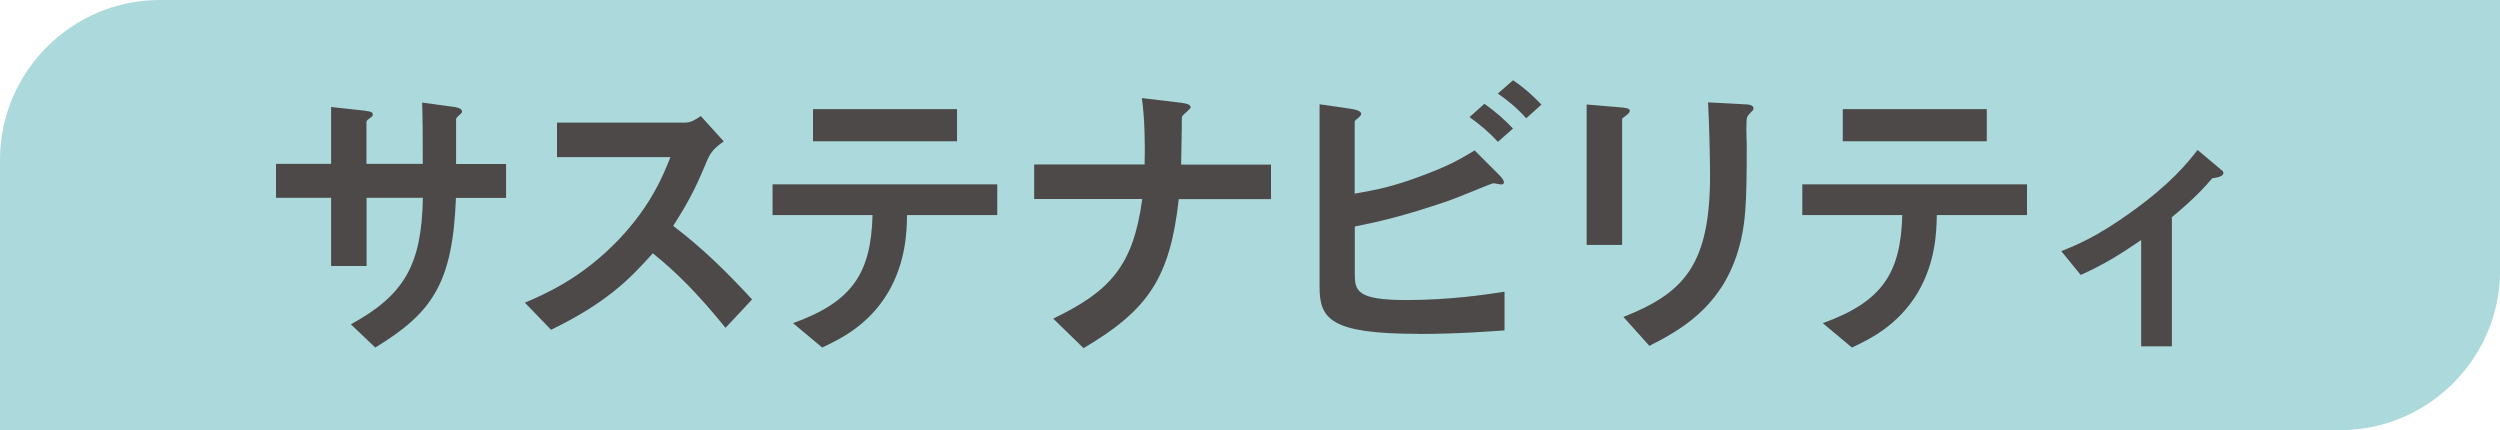 <?xml version="1.0" encoding="UTF-8"?><svg id="_レイヤー_2" xmlns="http://www.w3.org/2000/svg" viewBox="0 0 210.05 36.14"><defs><style>.cls-1{fill:#4c4948;}.cls-2{fill:#acdadc;}</style></defs><g id="_レイヤー_1-2"><path class="cls-2" d="m196.64,0H13.42C6.04,0,0,6.04,0,13.42v22.72h196.64c7.38,0,13.42-6.04,13.42-13.42V0h-13.42Z"/><path class="cls-1" d="m38.31,16.62c-.28,7.13-1.93,9.63-6.78,12.58l-2.05-1.95c4.53-2.48,5.95-5.03,6.05-10.63h-4.73v5.73h-2.98v-5.73h-4.63v-2.85h4.63v-4.78l2.75.3c.58.08.75.1.75.35,0,.1-.05.15-.2.25-.27.2-.33.25-.33.38v3.5h4.73c0-1.9,0-3.58-.05-5.15l2.58.35c.2.02.77.1.77.4,0,.1-.07.17-.23.3-.17.15-.22.2-.27.33v3.78h4.2v2.85h-4.23Z"/><path class="cls-1" d="m60.95,27.53c-2.28-2.8-4.05-4.6-6.1-6.25-2,2.23-3.85,4.13-8.55,6.43l-2.2-2.28c1.63-.7,4.8-2.03,7.98-5.4,2.7-2.88,3.68-5.4,4.25-6.83h-9.53v-2.9h10.78c.48,0,.85-.25,1.3-.55l1.93,2.13c-.5.35-1.05.77-1.35,1.5-.85,2-1.33,3.15-2.9,5.6,2.43,1.83,4.58,3.95,6.63,6.18l-2.23,2.38Z"/><path class="cls-1" d="m76.21,18.07c-.02,1.4-.1,3.95-1.58,6.48-1.68,2.85-4.18,4-5.55,4.65l-2.45-2.05c5-1.8,6.55-4.2,6.68-9.08h-8.4v-2.58h18.88v2.58h-7.58Zm-7.9-6.2v-2.7h12.1v2.7h-12.1Z"/><path class="cls-1" d="m99.04,16.72c-.73,6.65-2.6,9.35-8,12.53l-2.55-2.48c4.78-2.3,6.73-4.43,7.48-10.05h-9.08v-2.9h9.28c.05-1.83,0-3.95-.23-5.58l3.35.4c.35.05.75.12.75.38,0,.12-.6.58-.7.73-.05.08-.05.2-.05,1.23,0,.05-.02,1.55-.05,2.85h7.55v2.9h-7.75Z"/><path class="cls-1" d="m119.15,28.05c-7.35,0-8.28-1.25-8.28-3.93v-15.36l2.75.4c.5.08.75.25.75.4,0,.13-.15.25-.25.35-.28.2-.3.28-.3.33v6.03c1.83-.33,3.1-.53,5.9-1.6,2.2-.83,3-1.33,4.18-2.03l2.08,2.08s.38.38.38.58c0,.03,0,.2-.22.2-.08,0-.55-.1-.68-.1s-3.1,1.25-3.7,1.45c-4,1.38-6.28,1.85-7.93,2.18v3.95c0,1.45.15,2.23,4.33,2.23,3.63,0,6.65-.45,8.25-.7v3.25c-1.2.08-3.9.3-7.25.3Zm6.7-16.13c-.7-.78-1.5-1.45-2.38-2.08l1.25-1.12c.92.65,1.7,1.33,2.4,2.08l-1.28,1.13Zm2.38-1.98c-.73-.83-1.48-1.45-2.38-2.08l1.28-1.12c.88.6,1.68,1.3,2.38,2.05l-1.28,1.15Z"/><path class="cls-1" d="m136.69,9.65c-.38.28-.4.3-.4.38v10.55h-2.98v-11.8l2.98.25c.2.03.65.05.65.28,0,.12-.15.25-.25.35Zm10.38-.17c-.33.33-.33.4-.33,1.1-.03.22.02,1.35.02,1.6,0,4.88-.05,6.85-.85,9.28-1.48,4.43-4.73,6.28-7.33,7.6l-2.18-2.43c5.13-2.03,7.28-4.4,7.28-11.95,0-.6-.05-4.08-.17-6.08l3.2.17c.12,0,.62.03.62.33,0,.08-.02.17-.27.38Z"/><path class="cls-1" d="m162.73,18.07c-.02,1.4-.1,3.95-1.58,6.48-1.68,2.85-4.18,4-5.55,4.65l-2.45-2.05c5-1.8,6.55-4.2,6.68-9.08h-8.4v-2.58h18.88v2.58h-7.58Zm-7.9-6.2v-2.7h12.1v2.7h-12.1Z"/><path class="cls-1" d="m185.88,14.97c-.6.7-1.43,1.65-3.4,3.28v10.85h-2.58v-8.93c-1.9,1.3-3.28,2.13-5.08,2.93l-1.63-2c1.25-.5,3-1.2,5.9-3.3,3.35-2.4,4.73-4.15,5.55-5.2l2,1.68c.1.08.17.15.17.25,0,.35-.75.42-.95.45Z"/></g></svg>